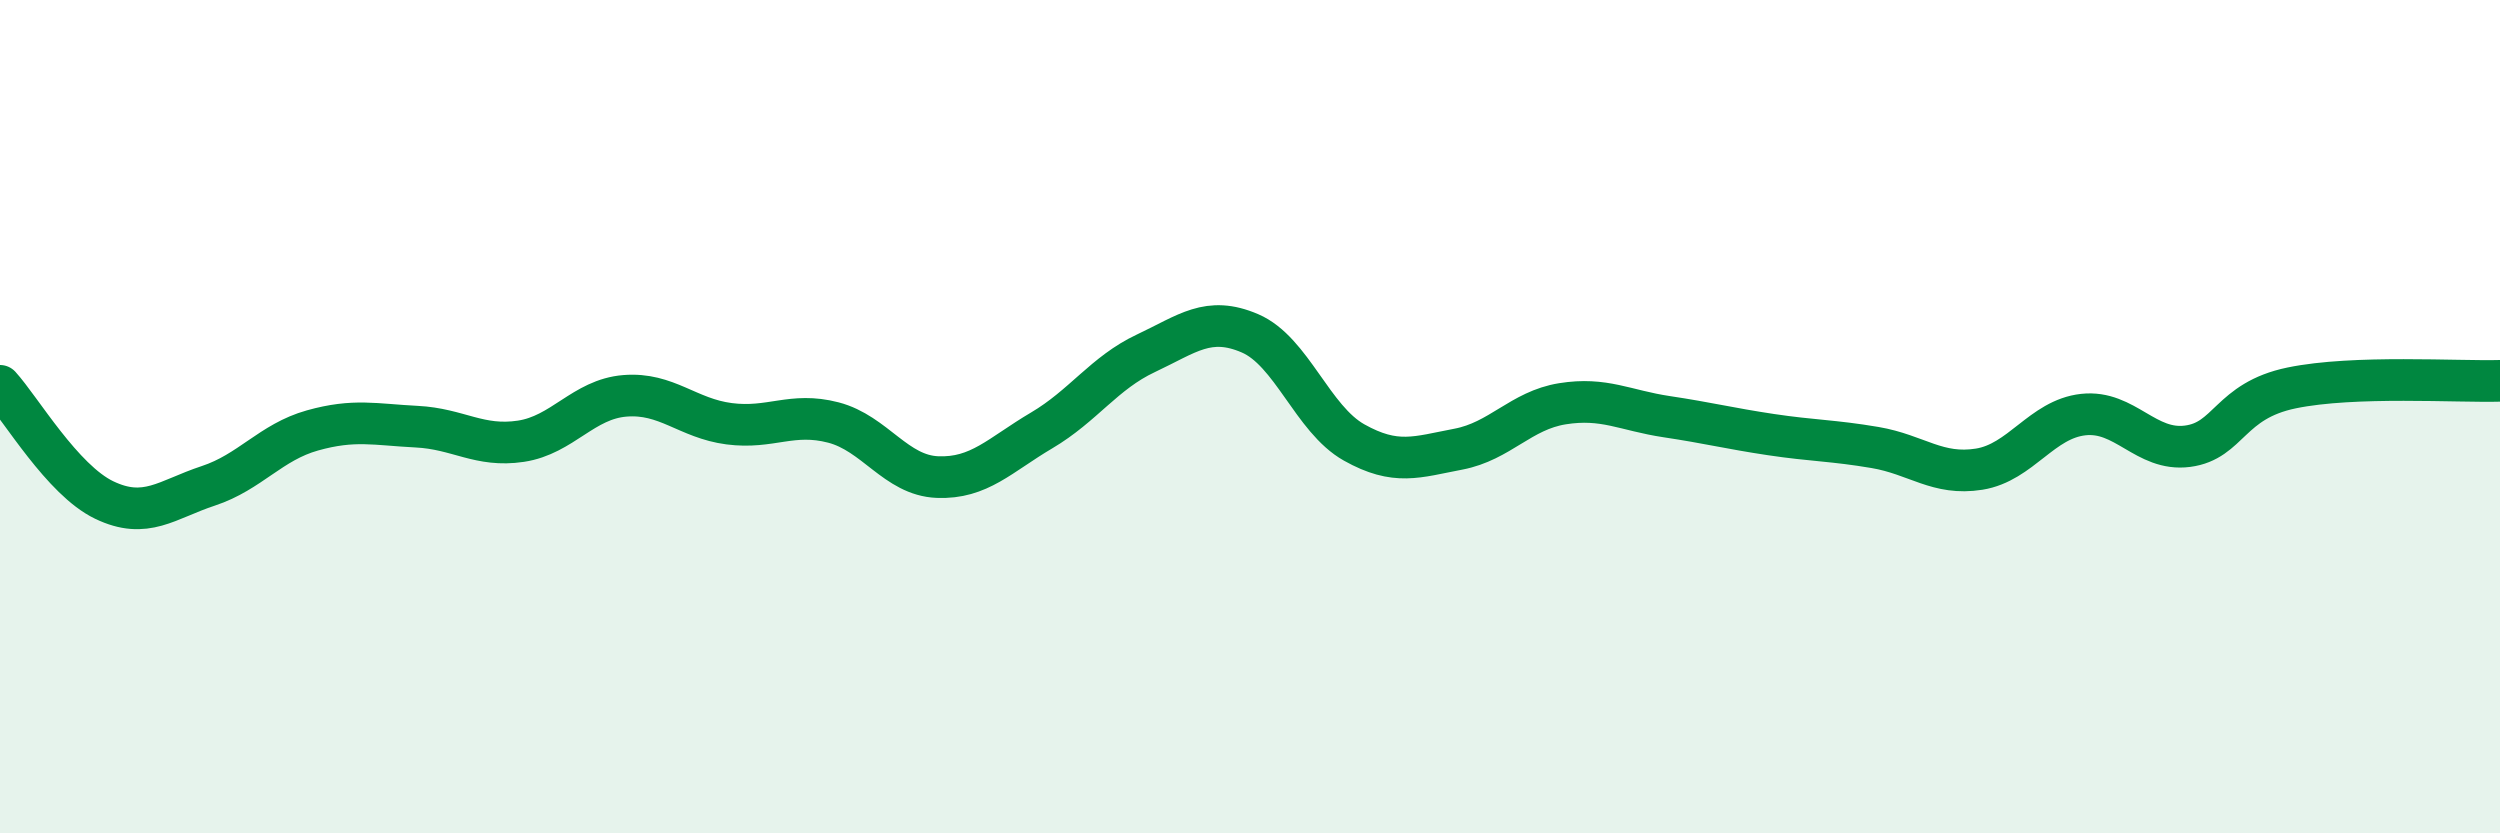 
    <svg width="60" height="20" viewBox="0 0 60 20" xmlns="http://www.w3.org/2000/svg">
      <path
        d="M 0,9.26 C 0.5,9.81 1.5,11.52 2.5,12 C 3.5,12.48 4,11.99 5,11.66 C 6,11.33 6.5,10.61 7.5,10.33 C 8.5,10.05 9,10.19 10,10.24 C 11,10.29 11.5,10.74 12.5,10.59 C 13.5,10.44 14,9.58 15,9.5 C 16,9.42 16.5,10.04 17.5,10.17 C 18.5,10.3 19,9.88 20,10.14 C 21,10.4 21.5,11.41 22.5,11.45 C 23.5,11.49 24,10.92 25,10.33 C 26,9.74 26.5,8.95 27.5,8.48 C 28.5,8.01 29,7.57 30,8 C 31,8.43 31.5,10.06 32.5,10.62 C 33.5,11.18 34,10.97 35,10.78 C 36,10.59 36.5,9.85 37.5,9.69 C 38.5,9.53 39,9.85 40,10 C 41,10.15 41.5,10.28 42.5,10.43 C 43.5,10.58 44,10.57 45,10.74 C 46,10.91 46.5,11.42 47.5,11.26 C 48.5,11.1 49,10.06 50,9.95 C 51,9.84 51.5,10.84 52.5,10.71 C 53.5,10.58 53.5,9.62 55,9.31 C 56.5,9 59,9.17 60,9.14L60 20L0 20Z"
        fill="#008740"
        opacity="0.1"
        stroke-linecap="round"
        stroke-linejoin="round"
      />
      <path
        d="M 0,9.26 C 0.5,9.81 1.5,11.52 2.5,12 C 3.5,12.48 4,11.99 5,11.66 C 6,11.33 6.5,10.61 7.5,10.33 C 8.5,10.05 9,10.19 10,10.24 C 11,10.29 11.5,10.74 12.5,10.59 C 13.5,10.44 14,9.58 15,9.5 C 16,9.42 16.5,10.04 17.5,10.17 C 18.5,10.3 19,9.88 20,10.14 C 21,10.4 21.5,11.41 22.5,11.45 C 23.5,11.49 24,10.92 25,10.33 C 26,9.74 26.5,8.95 27.5,8.48 C 28.5,8.01 29,7.57 30,8 C 31,8.43 31.5,10.06 32.5,10.62 C 33.5,11.18 34,10.97 35,10.78 C 36,10.59 36.5,9.85 37.5,9.69 C 38.5,9.53 39,9.85 40,10 C 41,10.15 41.5,10.28 42.5,10.43 C 43.5,10.58 44,10.57 45,10.74 C 46,10.91 46.5,11.42 47.5,11.26 C 48.5,11.1 49,10.06 50,9.95 C 51,9.84 51.5,10.84 52.5,10.71 C 53.5,10.58 53.5,9.62 55,9.31 C 56.5,9 59,9.17 60,9.14"
        stroke="#008740"
        stroke-width="1"
        fill="none"
        stroke-linecap="round"
        stroke-linejoin="round"
      />
    </svg>
  